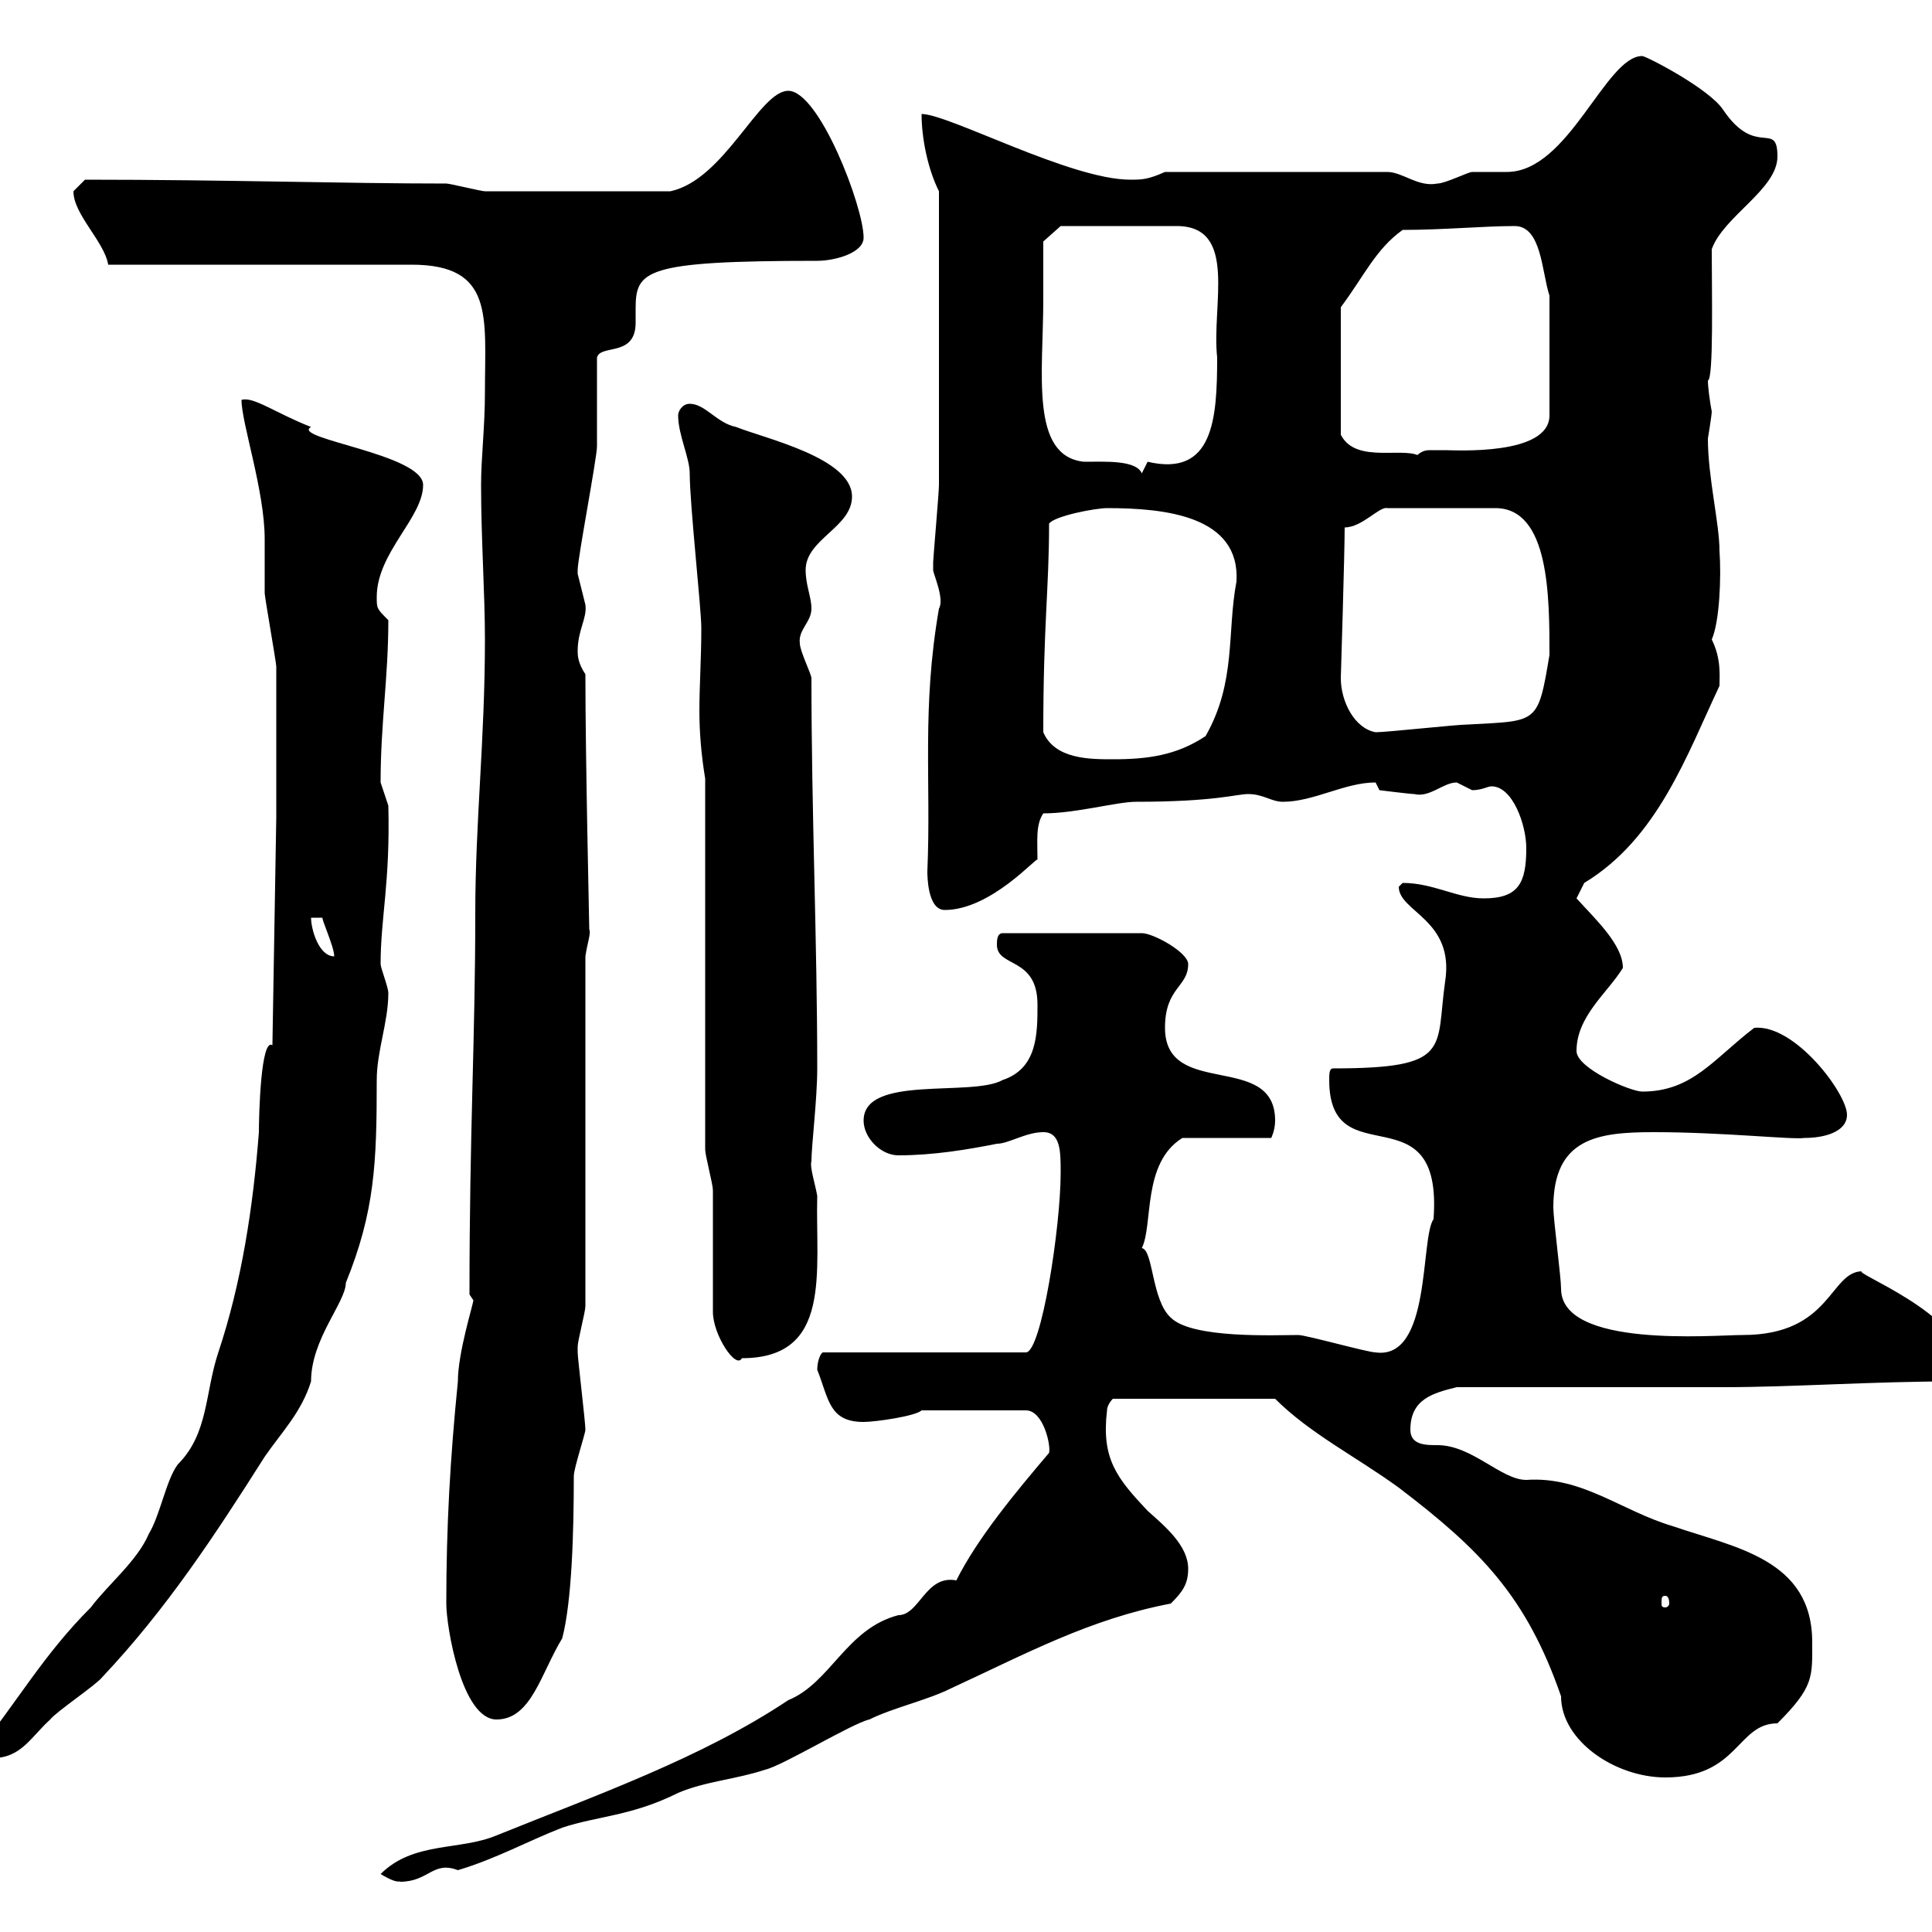 <svg xmlns="http://www.w3.org/2000/svg" xmlns:xlink="http://www.w3.org/1999/xlink" width="300" height="300"><path d="M59.10 291C62.10 292.80 62.10 291.90 62.10 292.20C66.60 292.20 67.20 288.90 71.10 290.40C77.10 288.60 81.90 285.90 87.30 283.80C92.70 282 98.10 282 105.30 278.40C109.50 276.60 114.30 276.30 118.80 274.80C121.50 274.20 132.30 267.60 135 267C138.60 265.20 144 264 147.60 262.20C159.30 256.80 169.20 251.40 181.80 249C183.60 247.20 184.50 246 184.50 243.60C184.50 240 180.90 237 178.20 234.60C173.40 229.50 171 226.50 171.90 219C171.90 218.10 172.80 217.20 172.80 217.20L198 217.20C203.40 222.60 210.60 226.20 217.20 231C229.80 240.60 237 247.80 242.40 263.40C242.40 270.30 250.80 276 258.60 276C270 276 269.70 267.60 276 267.60C281.70 261.90 281.40 260.40 281.40 255C281.40 242.10 269.40 240.30 259.80 237C251.70 234.60 245.70 229.20 237 229.80C233.10 229.80 228.60 224.40 223.20 224.40C221.40 224.40 219 224.40 219 222C219 217.20 222.60 216.30 226.20 215.40C232.20 215.40 261.60 215.40 267.60 215.40C278.40 215.40 290.70 214.50 303.60 214.50C304.20 213.60 304.80 212.70 304.80 211.80C304.80 204 287.10 197.40 289.20 197.40C284.10 197.40 284.40 207.30 270.60 207.30C266.10 207.30 242.40 209.40 242.40 200.10C242.40 198.30 241.20 189.30 241.20 187.50C241.20 176.70 248.10 175.80 256.80 175.80C267.60 175.80 278.40 177 280.20 176.70C283.20 176.70 286.80 175.80 286.80 173.10C286.80 169.80 278.70 159 272.40 159.60C266.10 164.40 262.80 169.50 255 169.50C253.20 169.50 244.80 165.90 244.80 163.20C244.80 157.80 249.60 154.20 252 150.30C252 146.70 247.80 142.80 244.80 139.50L246 137.10C257.40 130.20 261.90 117.30 267 106.50C267 105 267.30 102.30 265.80 99.30C267 96.60 267.30 89.70 267 85.50C267 81.30 265.20 74.10 265.20 68.10C265.20 68.10 265.80 64.50 265.80 63.90C265.50 62.40 265.20 60 265.20 59.10C266.10 58.80 265.80 45.60 265.80 38.70C267.60 33.60 276 29.40 276 24.30C276 18.60 272.70 24.60 267.60 17.10C265.50 13.80 255.60 8.70 255 8.70C249.30 8.70 243.60 26.70 234 26.70C233.40 26.70 229.80 26.70 228.60 26.70C228 26.70 224.40 28.50 223.20 28.50C220.20 29.10 217.80 26.70 215.40 26.70L180.90 26.70C178.20 27.90 177.30 27.90 175.50 27.90C166.20 27.90 147.30 17.70 143.10 17.70C143.10 21.30 144 26.10 145.80 29.70C145.80 46.50 145.80 66.30 145.80 75.30C145.80 76.50 144.90 86.70 144.90 87.30C144.90 87.30 144.90 87.30 144.90 88.50C144.90 89.10 146.70 93 145.80 94.50C143.10 110.10 144.60 121.20 144 135.30C144 135.90 144 141.30 146.70 141.30C153.90 141.30 161.10 132.90 161.10 133.50C161.10 130.50 160.80 128.10 162 126.30C167.10 126.30 173.40 124.50 176.40 124.50C188.70 124.50 192 123.30 193.80 123.30C196.20 123.30 197.40 124.50 199.20 124.50C204 124.50 208.80 121.50 213.60 121.50C213.60 121.50 214.20 122.70 214.20 122.70C214.20 122.70 219 123.30 219.60 123.30C222 123.90 224.10 121.50 226.20 121.50C226.20 121.50 228.60 122.70 228.60 122.70C230.10 122.70 231 122.10 231.60 122.10C234.90 122.10 237 128.10 237 131.70C237 137.10 235.80 139.50 230.40 139.50C226.20 139.50 222.60 137.10 217.80 137.10C217.80 137.10 217.20 137.70 217.20 137.70C217.20 141.60 225.90 142.80 224.40 152.40C222.90 162.90 225.60 165.90 207 165.90C206.40 165.90 206.40 166.80 206.40 167.70C206.40 183 224.10 168.90 222.60 189.30C220.50 192.30 222.30 211.20 213.60 210C212.40 210 202.80 207.30 201.60 207.30C198 207.30 185.10 207.90 181.80 204.60C178.80 201.90 179.10 194.10 177.30 193.80C179.10 190.20 177.30 180.60 183.60 176.70L197.40 176.70C197.40 176.70 198 175.50 198 174C198 163.20 180.90 170.70 180.90 159.60C180.90 153.30 184.50 153.30 184.50 149.70C184.50 147.90 179.10 144.90 177.30 144.90L155.70 144.90C154.80 144.90 154.80 146.10 154.80 146.70C154.80 150.30 161.10 148.50 161.10 156C161.10 160.50 161.10 165.90 155.70 167.70C150.90 170.40 134.10 166.80 134.10 174C134.10 176.70 136.80 179.40 139.50 179.40C144.90 179.40 150.30 178.50 154.80 177.60C156.60 177.60 159.30 175.80 162 175.80C164.70 175.80 164.70 178.80 164.70 182.10C164.70 190.50 161.70 210 159.30 210L127.80 210C127.50 210 126.90 211.20 126.90 212.70C128.70 217.20 128.70 220.80 134.10 220.80C135.90 220.80 142.20 219.90 143.10 219L159.30 219C162 219 163.20 224.40 162.90 225.60C157.80 231.60 151.80 238.80 148.50 245.40C143.70 244.50 142.80 250.80 139.50 250.80C131.40 252.90 129 261.30 122.40 264C108.90 273 92.70 278.70 77.10 285C71.40 287.40 64.20 285.90 59.10 291ZM-3.90 272.40C-3.90 273.30-2.70 273-1.20 273C3.30 273 4.80 269.70 7.80 267C8.70 265.80 15 261.60 15.90 260.40C25.80 249.90 33.30 238.50 41.10 226.20C43.80 222.30 46.80 219.30 48.30 214.50C48.30 207.90 53.70 202.20 53.70 199.20C58.20 188.10 58.50 180.60 58.50 167.70C58.50 163.20 60.30 158.70 60.30 154.20C60.30 153.30 59.10 150.30 59.10 149.70C59.10 142.50 60.60 137.10 60.30 125.10C60.30 125.10 59.10 121.50 59.10 121.50C59.10 112.20 60.30 105.30 60.30 96.30C58.50 94.50 58.50 94.50 58.50 92.70C58.50 85.80 65.70 80.40 65.70 75.30C65.70 70.50 45 68.10 48.30 66.30C42.90 64.20 39.30 61.50 37.50 62.10C37.50 65.70 41.10 76.20 41.10 83.70C41.10 84.90 41.10 90.90 41.10 92.10C41.10 92.70 42.90 102.90 42.90 103.50C42.90 107.10 42.90 123.30 42.90 126.90L42.30 162.30C40.50 161.10 40.20 173.10 40.20 175.80C39.30 187.50 37.50 199.20 33.90 210C31.80 216.30 32.40 222.60 27.60 227.40C25.80 229.80 24.90 235.20 23.10 238.20C21.30 242.40 16.80 246 14.10 249.60C6.60 257.10 2.70 264.30-3.90 272.40ZM69.30 249C69.30 252.60 71.70 267 77.10 267C82.50 267 84 259.80 87.30 254.40C88.80 248.70 89.10 237.90 89.10 229.20C89.10 228 90.90 222.60 90.90 222C90.90 220.80 89.70 210.90 89.70 210C89.70 210 89.70 210 89.70 209.10C89.70 208.20 90.90 203.70 90.90 202.80L90.90 148.50C91.20 146.40 91.80 144.90 91.50 144.30C91.50 143.40 90.90 117.90 90.90 104.70C89.70 102.90 89.70 101.70 89.70 101.10C89.70 97.80 91.20 96 90.90 93.90C90.90 93.90 89.70 89.10 89.70 89.10C89.70 88.50 89.70 88.50 89.70 88.50C89.70 86.70 92.70 71.10 92.70 69.30C92.70 67.50 92.70 57.30 92.70 55.50C93.30 53.40 98.70 55.50 98.70 50.10C98.70 49.50 98.70 48.90 98.70 48C98.70 42 99.90 40.50 126.90 40.50C129.60 40.50 134.10 39.30 134.10 36.90C134.10 32.10 127.20 14.10 122.40 14.10C117.90 14.10 112.50 27.90 104.10 29.70C92.70 29.70 81.60 29.70 75.30 29.70C74.70 29.70 69.90 28.50 69.30 28.50C53.40 28.50 35.10 27.90 13.20 27.90C13.20 27.90 11.40 29.70 11.40 29.70C11.40 33.30 16.20 37.50 16.80 41.10L63.90 41.10C76.80 41.10 75.30 49.20 75.30 60.90C75.30 66.30 74.70 71.10 74.70 75.30C74.70 83.70 75.30 92.10 75.30 99.30C75.30 114.90 73.80 127.50 73.80 141.90C73.80 161.40 72.90 175.50 72.90 201C72.90 201 73.50 201.90 73.50 201.90C73.50 202.50 71.10 210 71.10 214.50C69.90 226.50 69.30 237 69.30 249ZM258.60 247.80C258.90 247.80 259.20 248.10 259.20 249C259.20 249.30 258.90 249.60 258.60 249.60C258 249.60 258 249.30 258 249C258 248.10 258 247.80 258.60 247.80ZM110.70 203.70C110.70 207.30 114.30 212.70 115.20 210.90C129.30 210.90 126.60 197.40 126.90 185.70C126.60 183.90 125.70 181.20 126 180.30C126 177.90 126.90 170.70 126.90 165.90C126.90 146.10 126 126.30 126 105.30C126 104.70 124.20 101.10 124.20 99.90C123.90 97.80 126 96.60 126 94.50C126 92.70 125.10 90.90 125.10 88.50C125.10 83.70 132.30 81.90 132.30 77.10C132.30 71.10 118.80 68.10 114.30 66.30C111.30 65.70 109.50 62.70 107.10 62.70C105.90 62.70 105.30 63.90 105.30 64.50C105.30 67.50 107.10 71.10 107.10 73.50C107.10 78.30 108.90 94.50 108.90 97.50C108.90 102.30 108.60 106.50 108.60 110.40C108.60 113.70 108.90 117.30 109.50 120.90L109.50 178.50C109.50 179.40 110.70 183.90 110.70 184.80C110.70 187.50 110.70 201 110.70 203.70ZM48.30 142.50L50.10 142.50C49.80 142.50 51.90 147 51.90 148.50C49.50 148.50 48.30 144.30 48.30 142.50ZM162 113.70C162 96.90 162.90 91.50 162.90 81.30C163.80 80.10 170.10 78.90 171.90 78.90C180.90 78.90 192.60 80.10 192 90.30C190.50 98.10 192 105.90 187.20 114.30C182.70 117.30 178.20 117.90 172.80 117.90C169.20 117.90 163.80 117.90 162 113.70ZM208.20 105.30C208.20 105.30 208.80 85.80 208.80 81.90C211.50 81.90 214.20 78.60 215.40 78.90L232.20 78.90C240.60 78.90 240.60 92.70 240.60 101.70C238.80 112.50 238.80 111.90 228 112.50C226.20 112.50 215.40 113.70 213.60 113.70C210.30 113.10 208.20 108.90 208.20 105.30ZM162 46.50C162 44.10 162 37.50 162 37.50L164.70 35.10L182.70 35.10C192.30 35.10 188.10 47.40 189 55.50C189 65.10 188.40 74.10 178.20 71.70C178.20 71.70 177.30 73.50 177.30 73.50C176.40 71.40 171.60 71.70 168.30 71.70C159.90 70.80 162 57.90 162 46.50ZM208.20 47.70C211.80 42.90 213.60 38.70 217.80 35.70C224.10 35.70 230.40 35.10 235.20 35.10C239.40 35.10 239.40 42.30 240.60 45.90L240.60 64.50C240.60 70.80 225.90 69.90 224.40 69.90C223.80 69.90 222.90 69.90 222.30 69.90C221.40 69.90 220.80 69.90 219.60 71.10L220.80 71.10C218.70 69 210.60 72.30 208.20 67.50Z"/></svg>